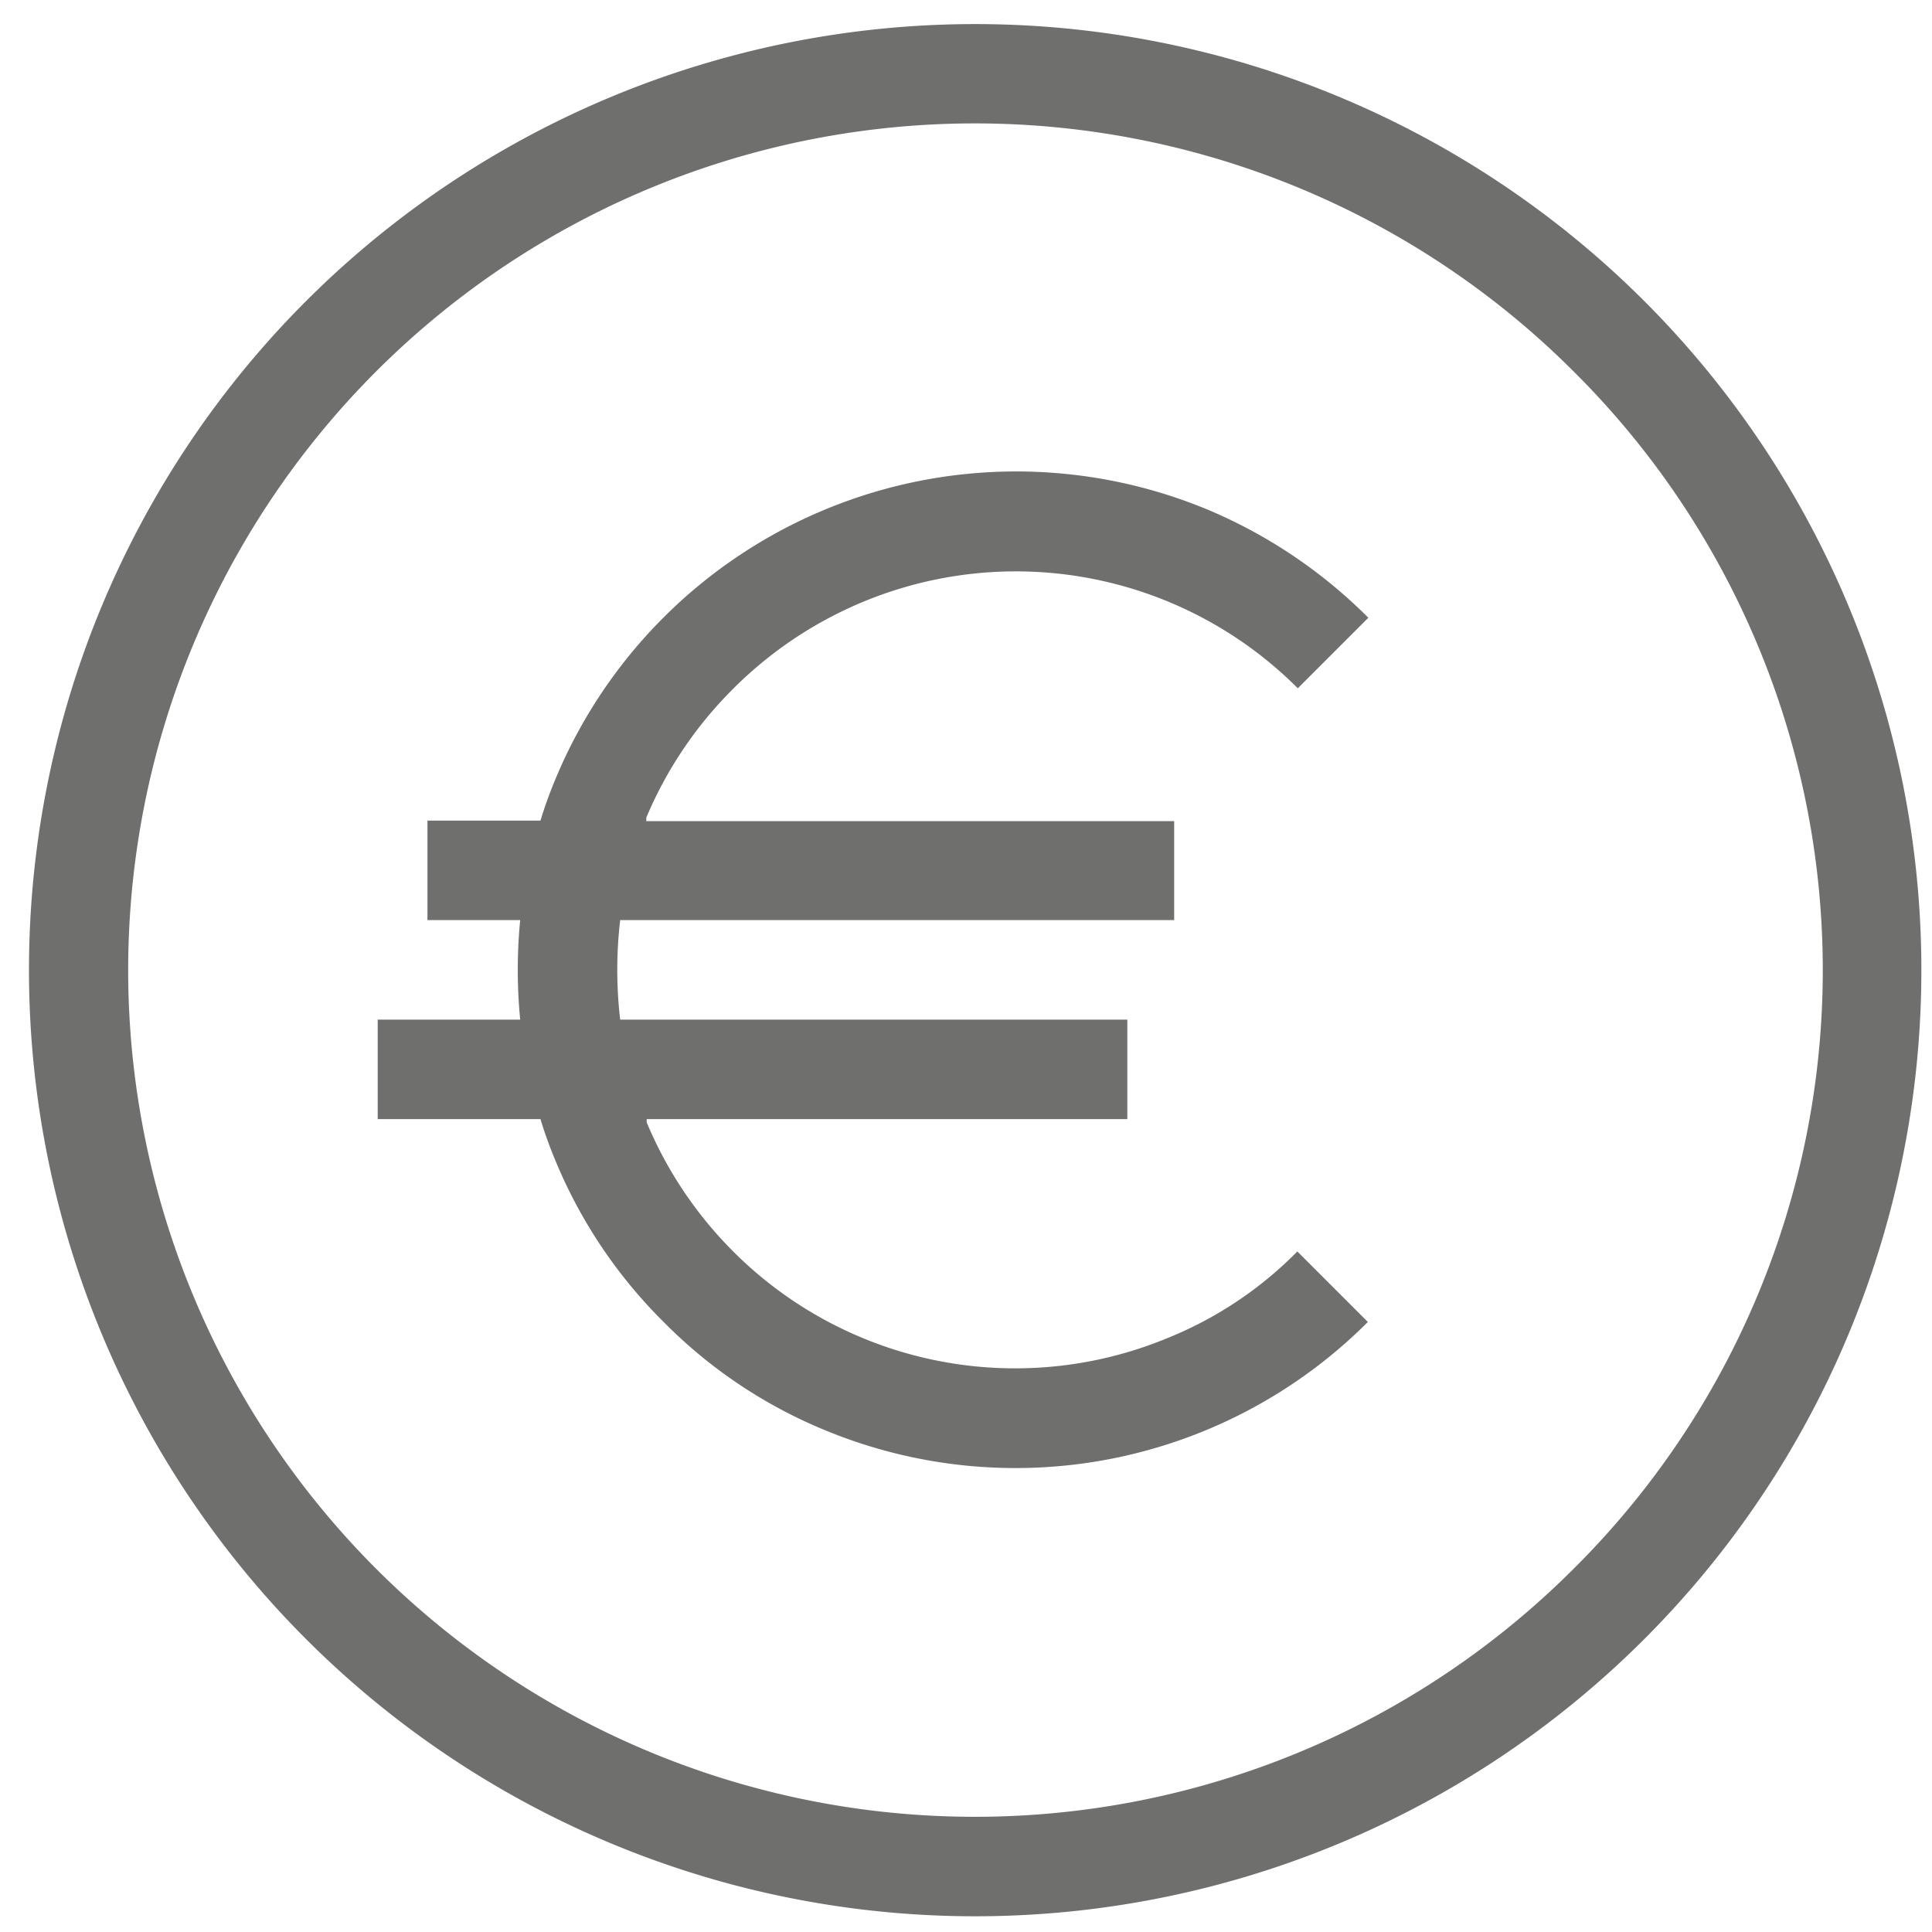 <ns0:svg xmlns:ns0="http://www.w3.org/2000/svg" id="Ebene_1" data-name="Ebene 1" viewBox="0 0 40 40" width="30" height="30"><ns0:defs><ns0:style>.cls-1{fill:#6f6f6e;}</ns0:style></ns0:defs><ns0:path class="cls-1" d="M6.34,6.23a19.59,19.59,0,1,0,27.7,0A19.6,19.6,0,0,0,6.34,6.23ZM32.58,32.48a17.53,17.53,0,1,1,0-24.79A17.47,17.47,0,0,1,32.58,32.48Z" /><ns0:path class="cls-1" d="M15.19,14.25a8.29,8.29,0,0,1,2.68-1.79,8.25,8.25,0,0,1,9,1.79l1.46-1.46A10.37,10.37,0,0,0,25,10.55,10.33,10.33,0,0,0,11.5,16.13a8.82,8.82,0,0,0-.31.86H8.85v2.06h1.92a10.63,10.63,0,0,0,0,2.06H7.82v2.06h3.37a8.82,8.82,0,0,0,.31.86,10.17,10.17,0,0,0,2.24,3.34,10.07,10.07,0,0,0,3.34,2.24,10.31,10.31,0,0,0,11.24-2.24l-1.46-1.46a7.93,7.93,0,0,1-2.68,1.79,8.25,8.25,0,0,1-9-1.79,8.3,8.3,0,0,1-1.79-2.67.64.64,0,0,1,0-.07h9.95V21.11H12.84a8.87,8.87,0,0,1,0-2.06H24.31V17H13.38a.64.64,0,0,0,0-.07A8.3,8.3,0,0,1,15.19,14.25Z" /></ns0:svg>